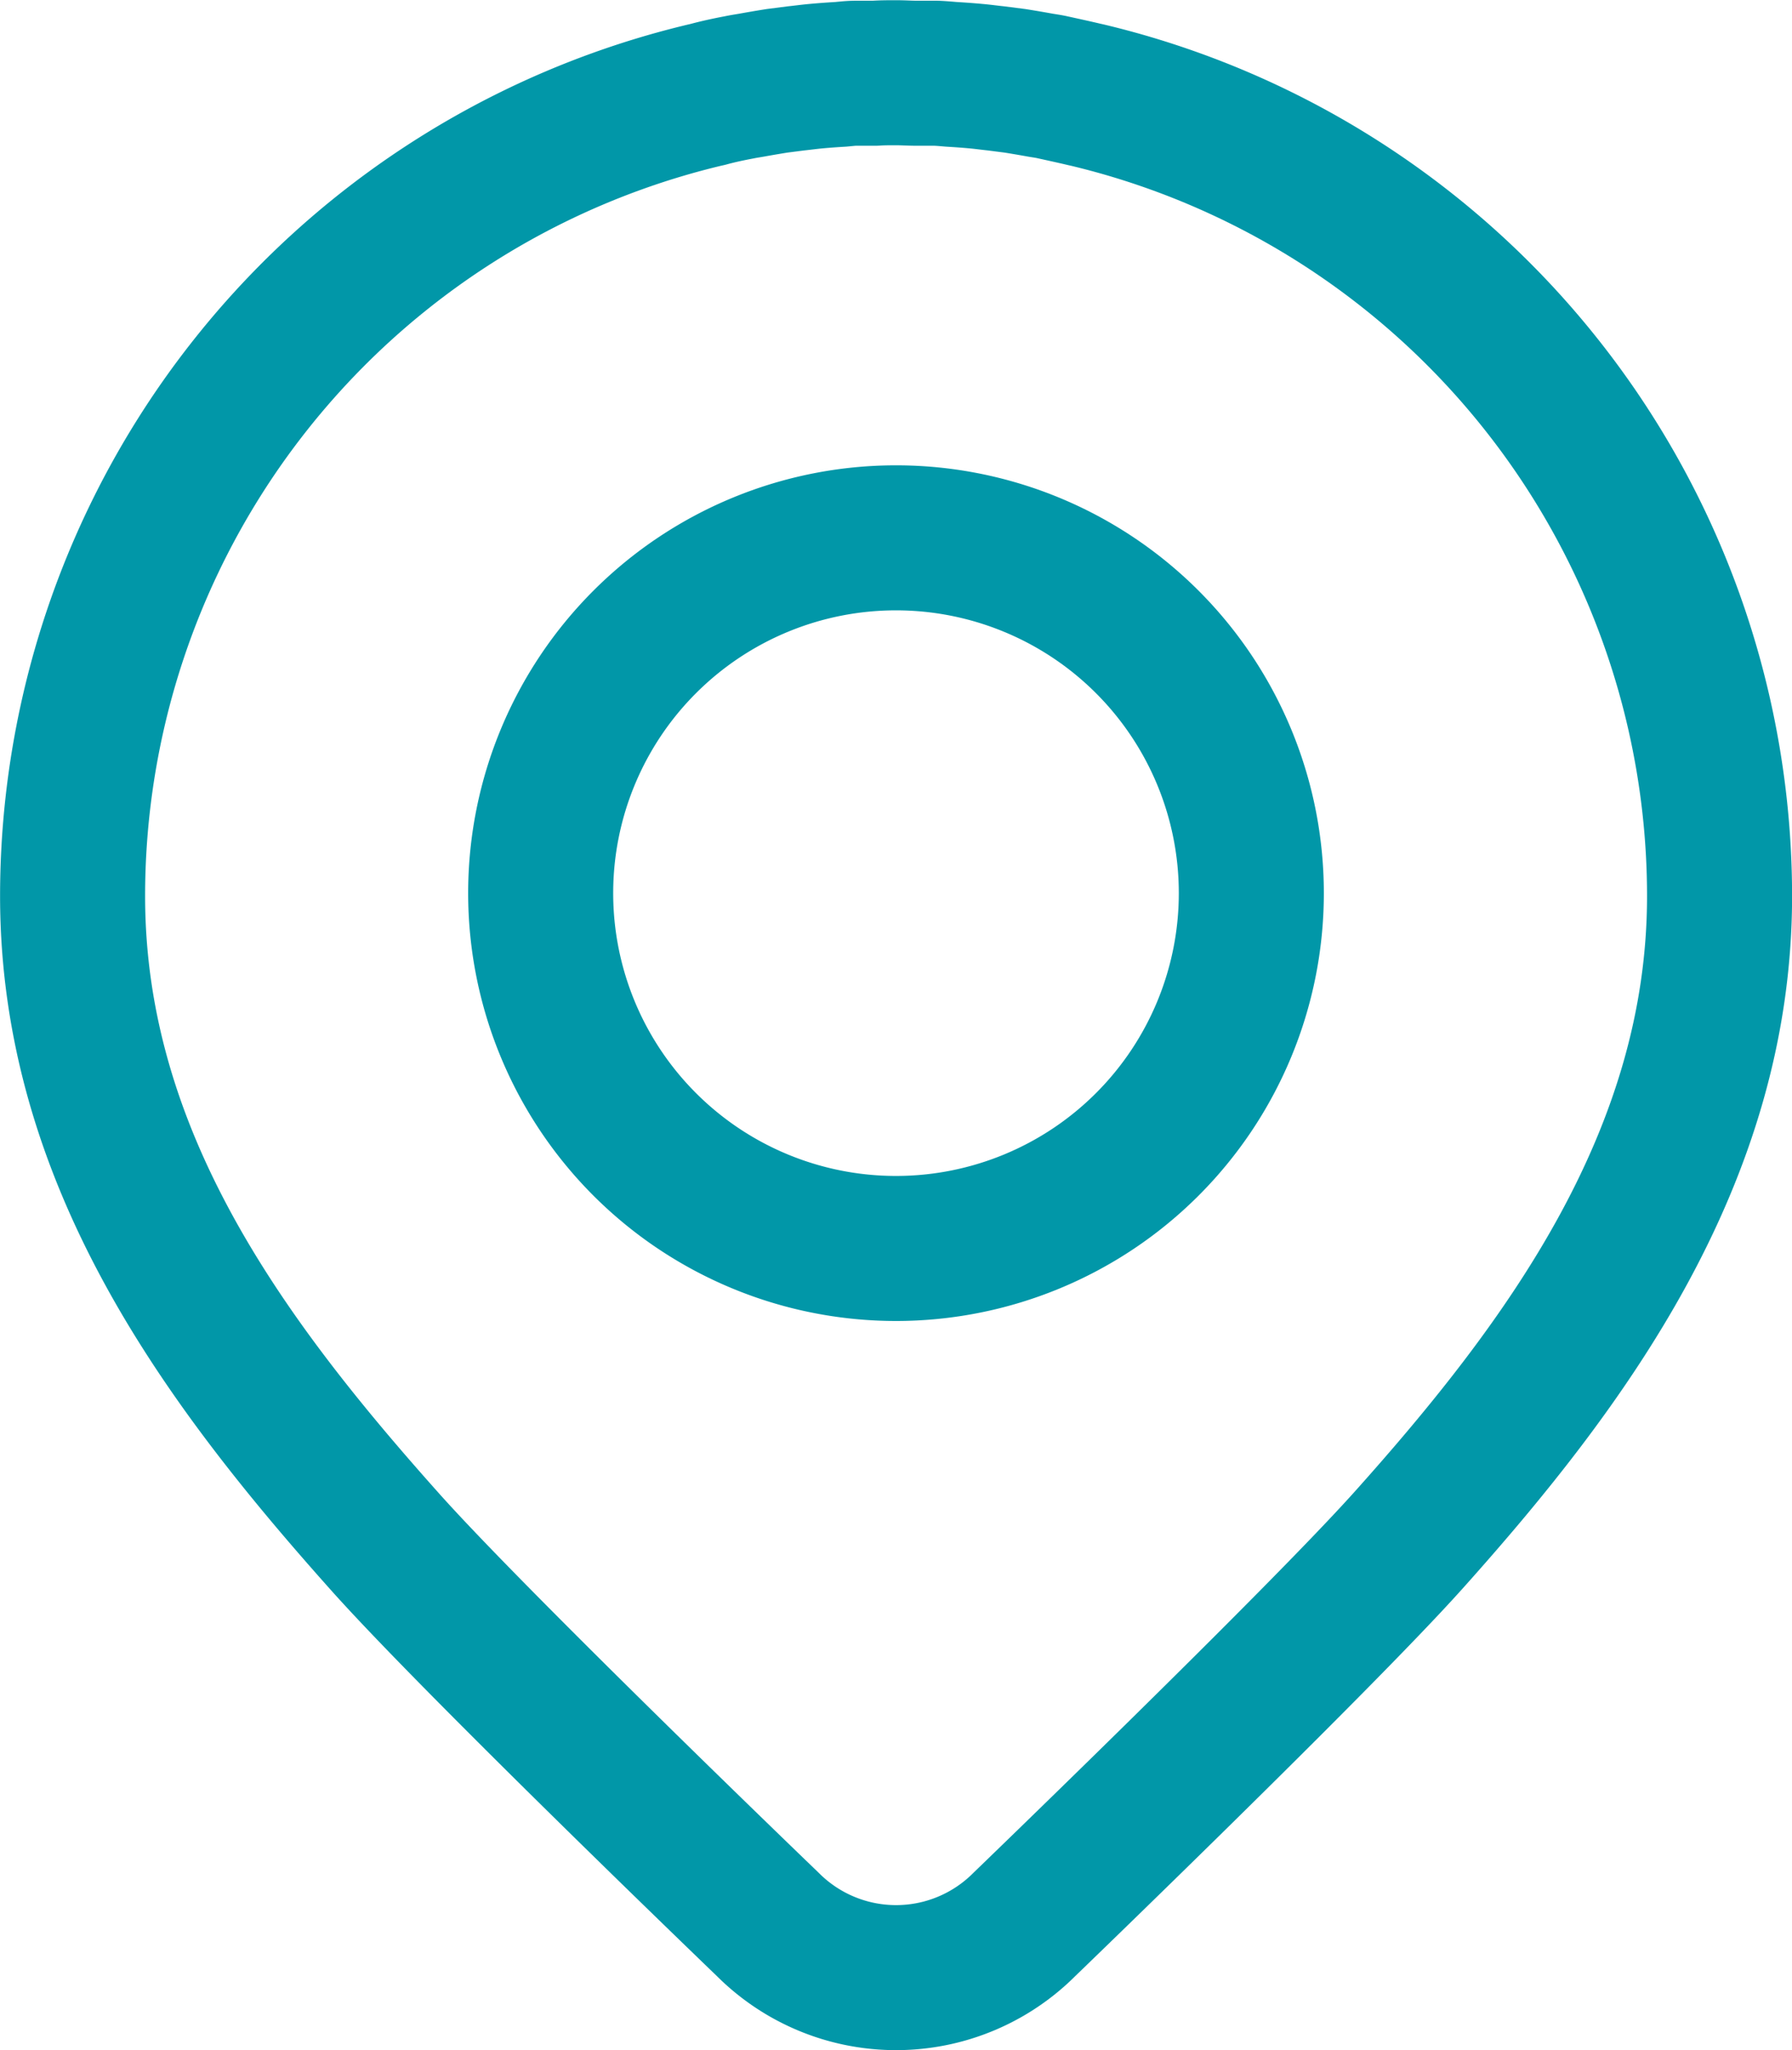 <svg xmlns="http://www.w3.org/2000/svg" width="24.712" height="28.271" viewBox="0 0 24.712 28.271"><defs><style>.a{fill:none;stroke:#0197a8;stroke-linecap:round;stroke-linejoin:round;stroke-width:2px;}</style></defs><path class="a" d="M797.526,227.865l-.041-.009c-.147-.035-.3-.068-.445-.1-.053-.012-.107-.019-.16-.028-.116-.021-.233-.041-.351-.06l-.265-.034c-.09-.009-.178-.022-.269-.03-.115-.011-.231-.019-.347-.026-.07-.006-.137-.012-.207-.015l-.034,0c-.079,0-.158,0-.235,0-.1,0-.192-.007-.287-.007s-.192,0-.288.007c-.077,0-.156,0-.235,0l-.033,0c-.07,0-.137.009-.207.015-.117.007-.233.015-.347.026-.09.008-.179.021-.269.03l-.265.034c-.118.019-.235.039-.351.06-.052.009-.107.017-.159.028-.148.028-.3.06-.445.1l-.041.009a11.358,11.358,0,0,0-8.715,11.044c0,3.6,2.081,6.409,4.294,8.89,1.245,1.4,5.293,5.293,5.293,5.293a2.5,2.5,0,0,0,3.538,0s4.044-3.9,5.293-5.293c2.177-2.43,4.294-5.287,4.294-8.89A11.358,11.358,0,0,0,797.526,227.865Zm-2.641,15.905a4.9,4.9,0,1,1,4.9-4.9A4.9,4.9,0,0,1,794.885,243.77Z" transform="translate(-782.529 -226.553)"/></svg>